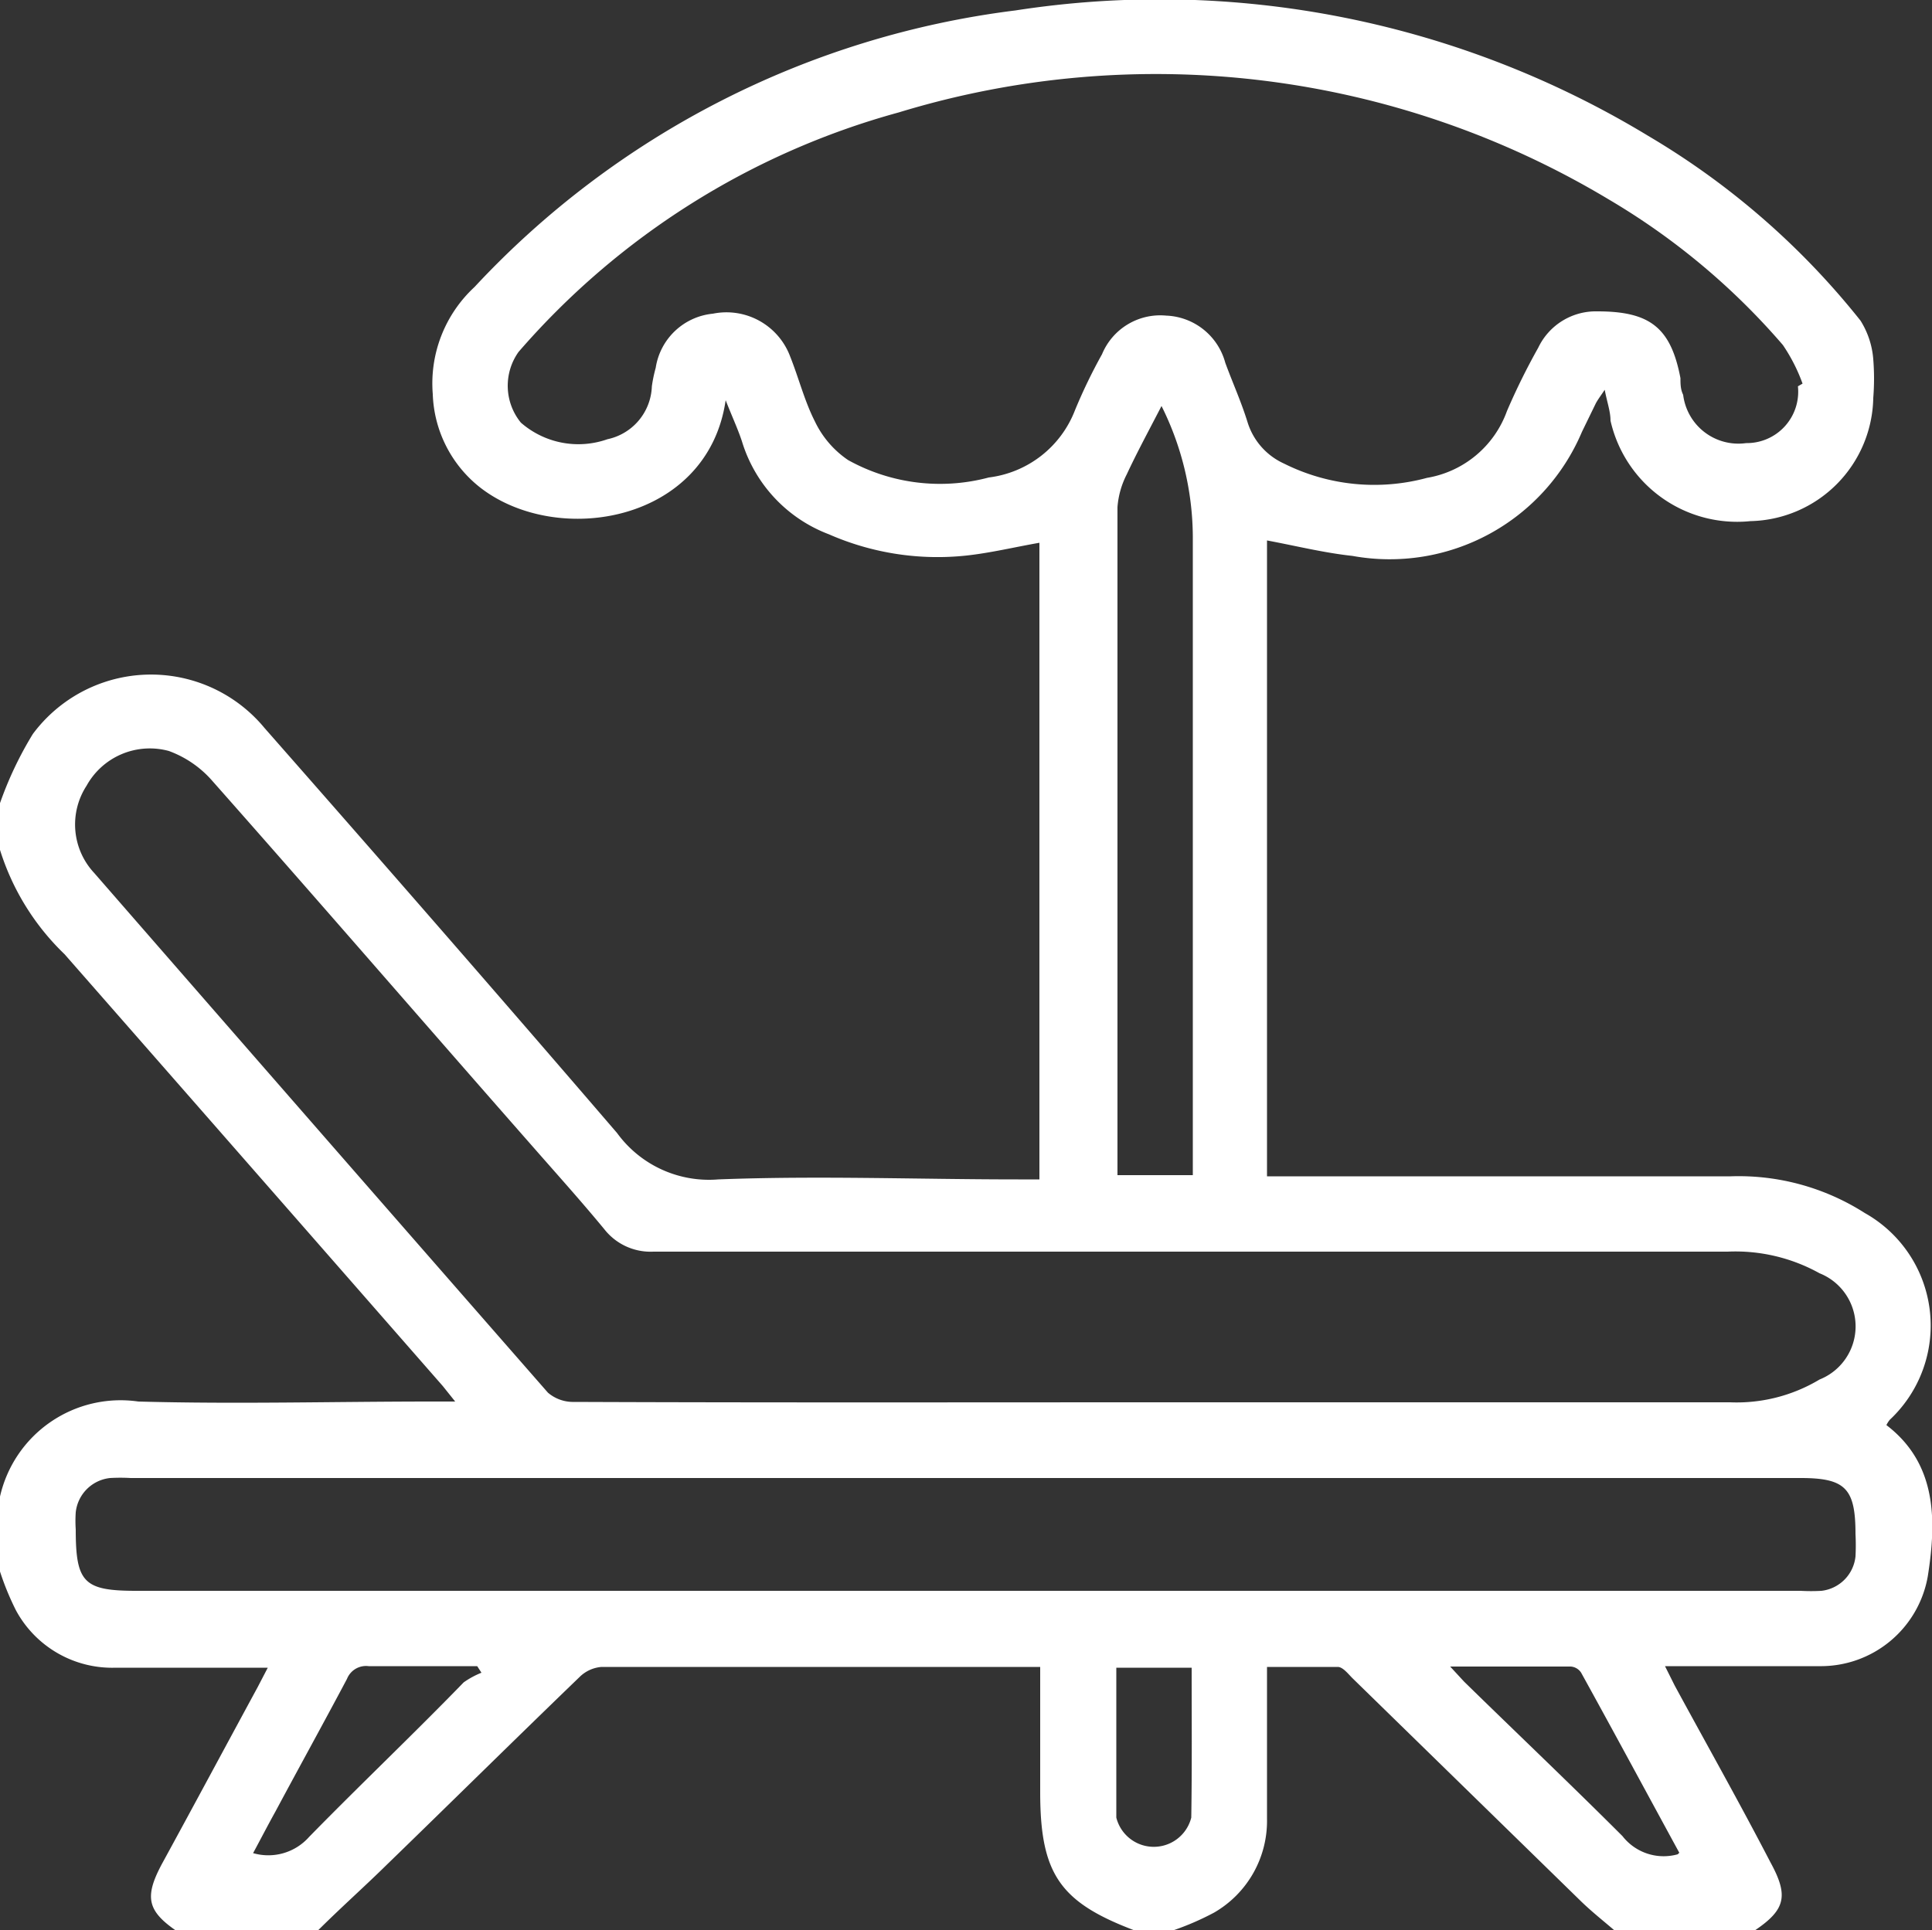 <svg xmlns="http://www.w3.org/2000/svg" viewBox="0 0 50 49.96"><rect x="0" y="0" width="50" height="49.96" fill="#333333" stroke="none"/><defs><style>.cls-1{fill:#fff;}</style></defs><g id="Livello_2" data-name="Livello 2"><g id="Livello_1-2" data-name="Livello 1"><path class="cls-1" d="M0,20.79A9.36,9.36,0,0,1,.85,19a3.81,3.81,0,0,1,6-.15c3.06,3.48,6.13,7,9.12,10.48a2.94,2.94,0,0,0,2.62,1.2c2.59-.1,5.17,0,7.76,0h.55V14.05c-.63.11-1.25.26-1.88.33a7,7,0,0,1-3.57-.55,3.73,3.73,0,0,1-2.25-2.41c-.11-.33-.26-.65-.42-1.06-.46,3.16-4.34,3.81-6.34,2.27A3.21,3.21,0,0,1,11.2,10.2a3.4,3.4,0,0,1,1.08-2.77,23,23,0,0,1,14-7.16A24.39,24.39,0,0,1,42.66,3.52,20,20,0,0,1,48.15,8.3a2.19,2.19,0,0,1,.33,1,6.28,6.28,0,0,1,0,1,3.25,3.25,0,0,1-3.18,3.19,3.36,3.36,0,0,1-3.62-2.6c0-.24-.09-.48-.15-.8-.1.15-.17.24-.23.35l-.36.74A5.4,5.4,0,0,1,35,14.39c-.74-.08-1.46-.26-2.21-.4V30.45h12a6.06,6.06,0,0,1,3.47.95,3.34,3.34,0,0,1,.65,5.35.68.68,0,0,0-.09.14c1.31,1,1.3,2.47,1.07,3.92a2.81,2.81,0,0,1-2.8,2.32c-1.32,0-2.64,0-4,0l.25.5c.83,1.53,1.66,3,2.48,4.58.47.86.39,1.22-.39,1.75H41.77c-.28-.24-.57-.47-.84-.73L35,43.44c-.11-.11-.24-.28-.37-.29-.61,0-1.22,0-1.84,0,0,1.36,0,2.64,0,3.93a2.74,2.74,0,0,1-1.37,2.43,7.21,7.21,0,0,1-1.06.46h-1c-1.93-.73-2.44-1.46-2.44-3.58V43.15l-.28,0c-3.69,0-7.38,0-11.07,0a.91.91,0,0,0-.57.26c-1.68,1.62-3.33,3.25-5,4.87C9.42,48.85,8.8,49.4,8.2,50H4.59c-.78-.53-.86-.89-.4-1.75.83-1.52,1.65-3.05,2.48-4.58l.26-.5H3A2.83,2.83,0,0,1,.41,41.68a7.12,7.12,0,0,1-.41-1V38.74a3.2,3.2,0,0,1,3.58-2.46c2.54.07,5.07,0,7.61,0h.59l-.32-.4Q6.57,30.29,1.67,24.7A6.38,6.38,0,0,1,0,22ZM46.53,10l.12-.07a4.47,4.47,0,0,0-.51-1,18,18,0,0,0-4.51-3.77A22.78,22.78,0,0,0,23.26,2.91a20,20,0,0,0-9.84,6.2,1.51,1.51,0,0,0,.06,1.83,2.26,2.26,0,0,0,2.24.43A1.45,1.45,0,0,0,16.87,10a3.71,3.71,0,0,1,.1-.48,1.66,1.66,0,0,1,1.48-1.4,1.76,1.76,0,0,1,2,1.11c.22.55.37,1.15.64,1.68a2.51,2.51,0,0,0,.86,1,4.9,4.9,0,0,0,3.64.45,2.75,2.75,0,0,0,2.23-1.74,13.79,13.79,0,0,1,.7-1.45,1.63,1.63,0,0,1,1.66-1,1.65,1.65,0,0,1,1.53,1.22c.19.52.41,1,.58,1.55a1.74,1.74,0,0,0,.94,1.06,5.22,5.22,0,0,0,3.7.37A2.67,2.67,0,0,0,39,10.64,17.28,17.28,0,0,1,39.81,9a1.65,1.65,0,0,1,1.53-.94c1.35,0,1.9.41,2.15,1.73,0,.14,0,.29.07.43a1.44,1.44,0,0,0,1.63,1.25A1.33,1.33,0,0,0,46.53,10ZM29.93,36.3H44.77a4.17,4.17,0,0,0,2.32-.59,1.48,1.48,0,0,0,0-2.75,4.48,4.48,0,0,0-2.38-.56H16.91a1.52,1.52,0,0,1-1.27-.58c-.61-.74-1.25-1.45-1.88-2.17C11,26.51,8.27,23.35,5.5,20.22a2.74,2.74,0,0,0-1.13-.78,1.87,1.87,0,0,0-2.13.9,1.84,1.84,0,0,0,.2,2.26q5.87,6.74,11.74,13.45a1,1,0,0,0,.68.24C19.88,36.31,24.91,36.3,29.93,36.3ZM25,41.18h21.6a4.87,4.87,0,0,0,.54,0,1,1,0,0,0,.88-.89,5.61,5.61,0,0,0,0-.58c0-1.18-.26-1.45-1.42-1.45H3.38a4.64,4.64,0,0,0-.53,0,1,1,0,0,0-.89.89,3.23,3.23,0,0,0,0,.44c0,1.38.21,1.59,1.57,1.59Zm5.07-30.69c-.33.64-.64,1.21-.91,1.79a2.22,2.22,0,0,0-.24.85c0,5.58,0,11.15,0,16.73v.56h1.95v-.59c0-5.31,0-10.63,0-15.94A7.65,7.65,0,0,0,30.05,10.49ZM12.46,43.3l-.11-.17H9.54a.53.53,0,0,0-.56.33c-.61,1.15-1.24,2.29-1.85,3.43-.2.36-.38.71-.58,1.08A1.41,1.41,0,0,0,8,47.55c1.32-1.35,2.69-2.65,4-4A2.23,2.23,0,0,1,12.46,43.3Zm31,4.66c-.85-1.56-1.69-3.12-2.54-4.66a.35.35,0,0,0-.27-.16H37.53l.36.39c1.37,1.34,2.76,2.66,4.1,4A1.35,1.35,0,0,0,43.42,48ZM30.84,43.17H28.89c0,1.32,0,2.6,0,3.88a1,1,0,0,0,1.94,0C30.85,45.77,30.84,44.49,30.84,43.17Z"/></g></g></svg>